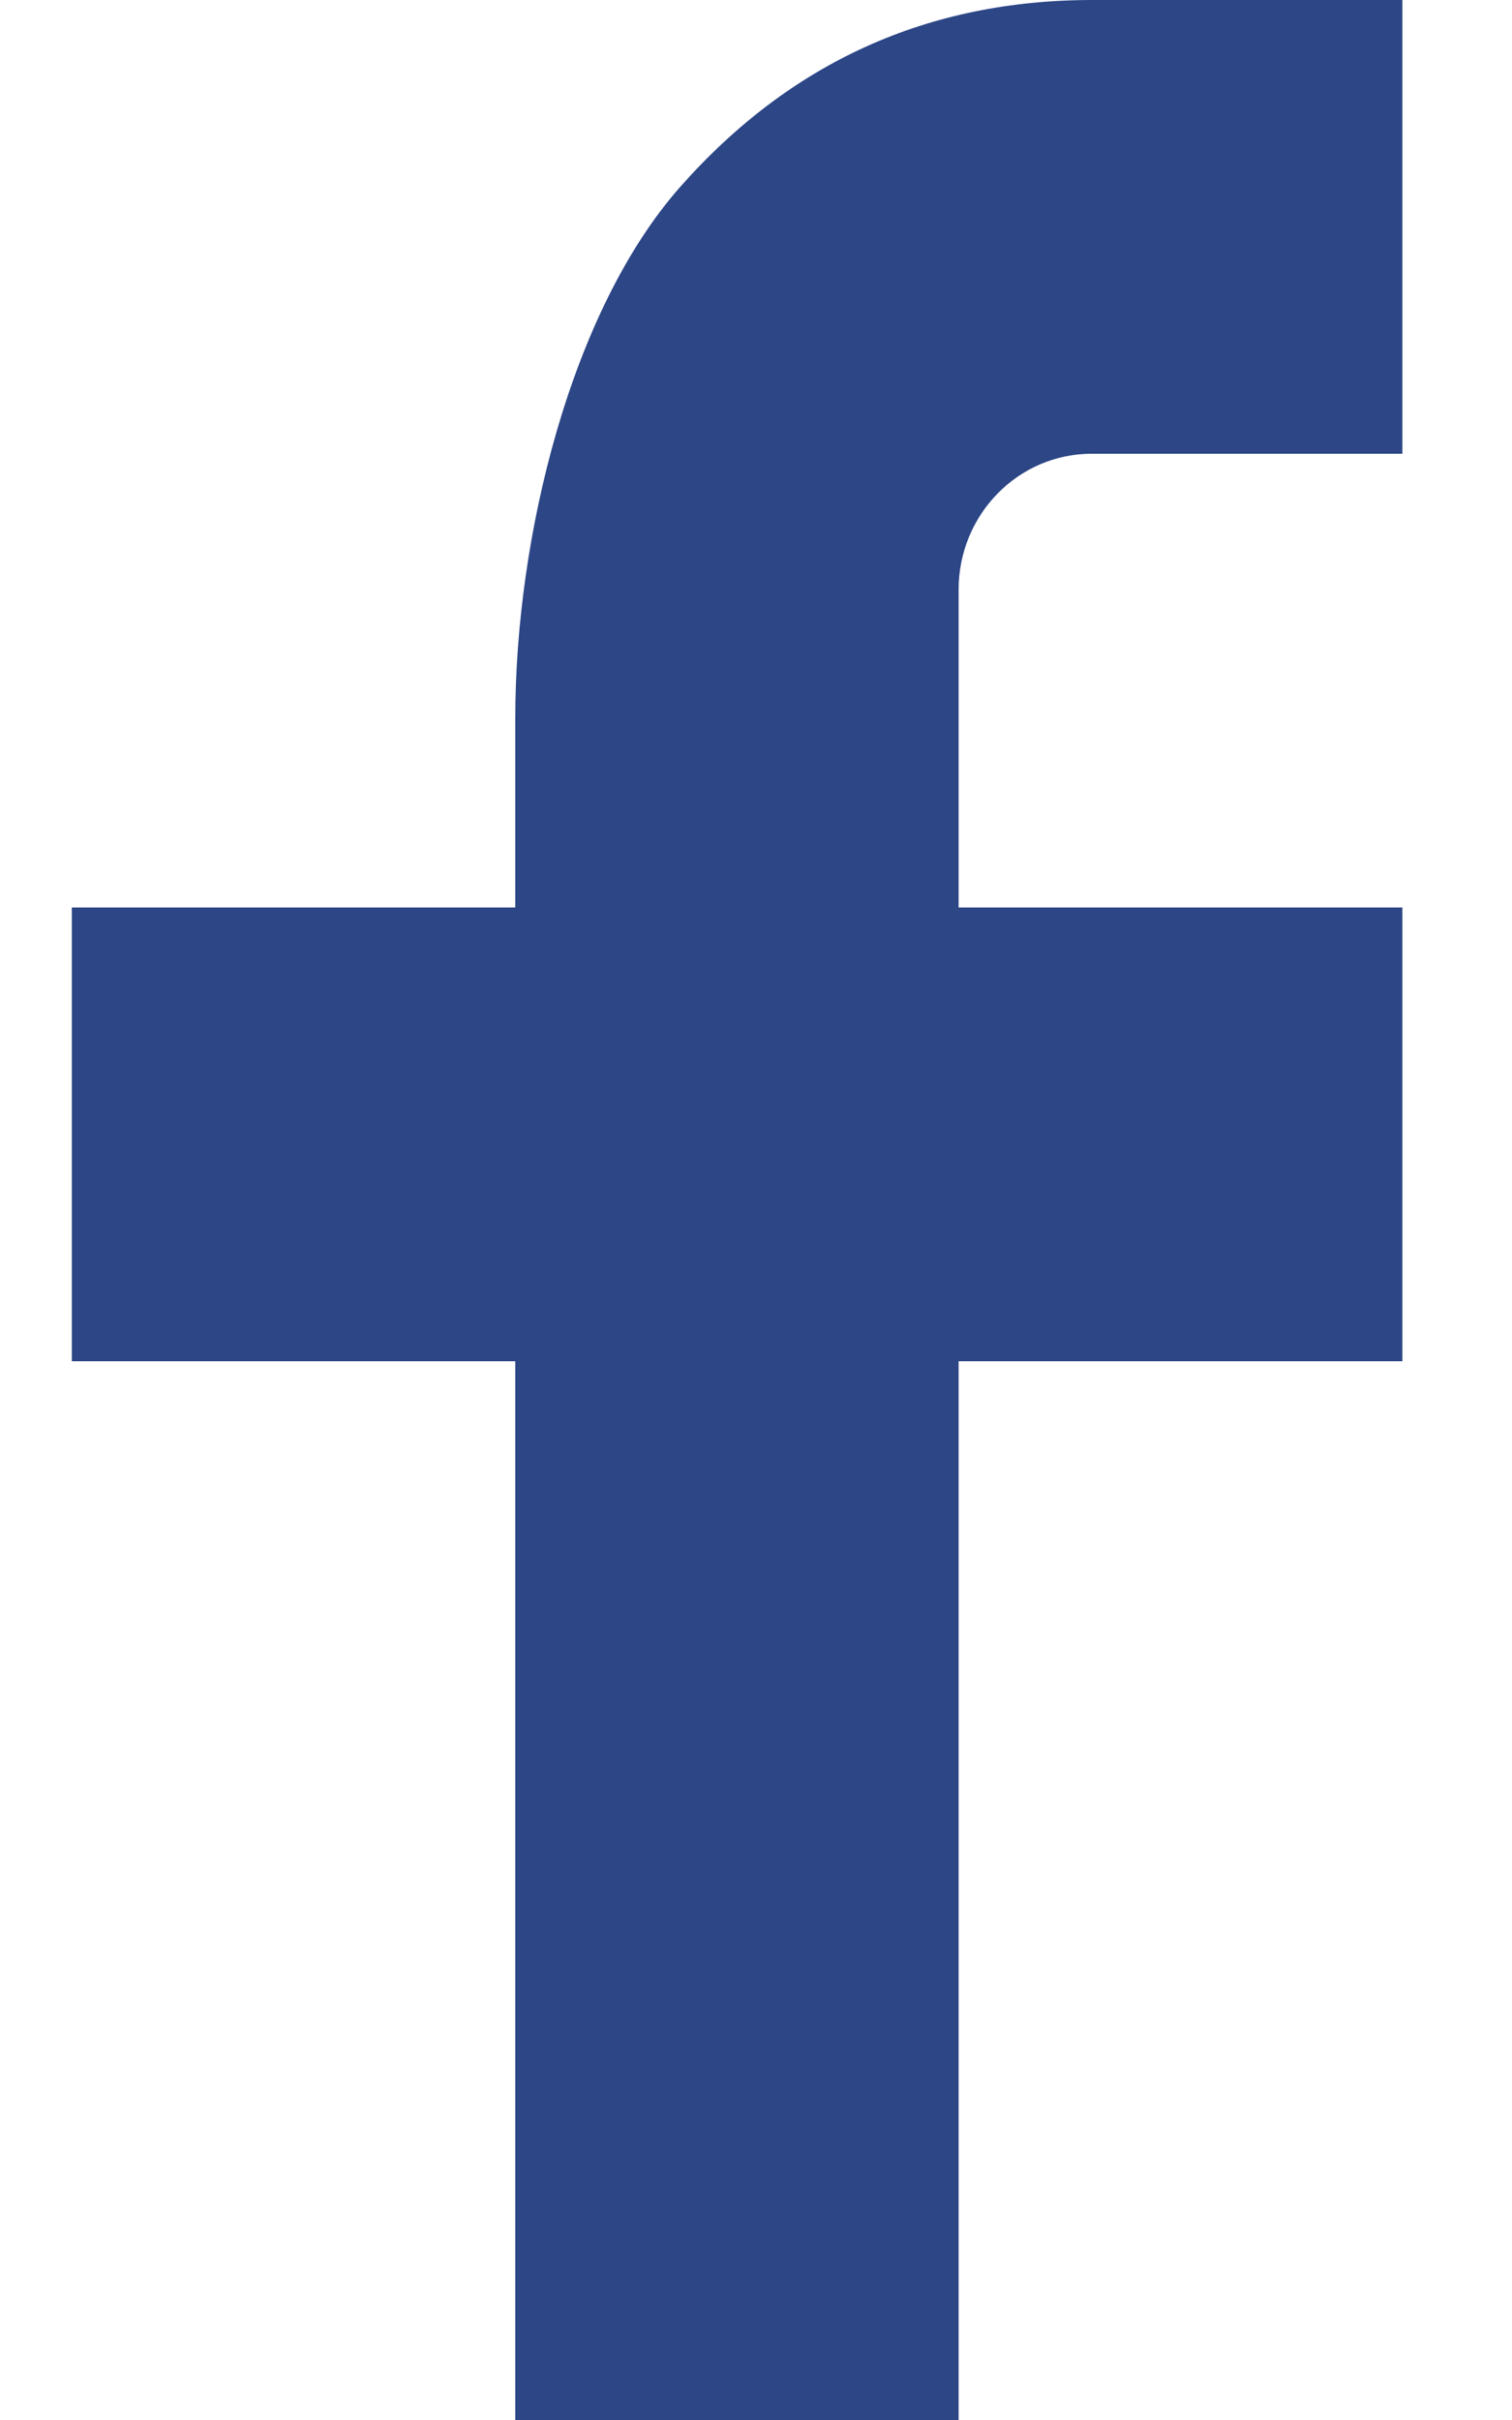 <svg xmlns="http://www.w3.org/2000/svg" width="10" height="16" viewBox="0 0 10 16">
    <path fill="#2c4686" d="M6.341 6h2.934v3H6.34v7H3.408V9H.475V6h2.933V4.745c0-1.189.366-2.691 1.093-3.512C5.23.41 6.137 0 7.225 0h2.05v3H7.22c-.486 0-.88.402-.88.899V6z"/>
</svg>

